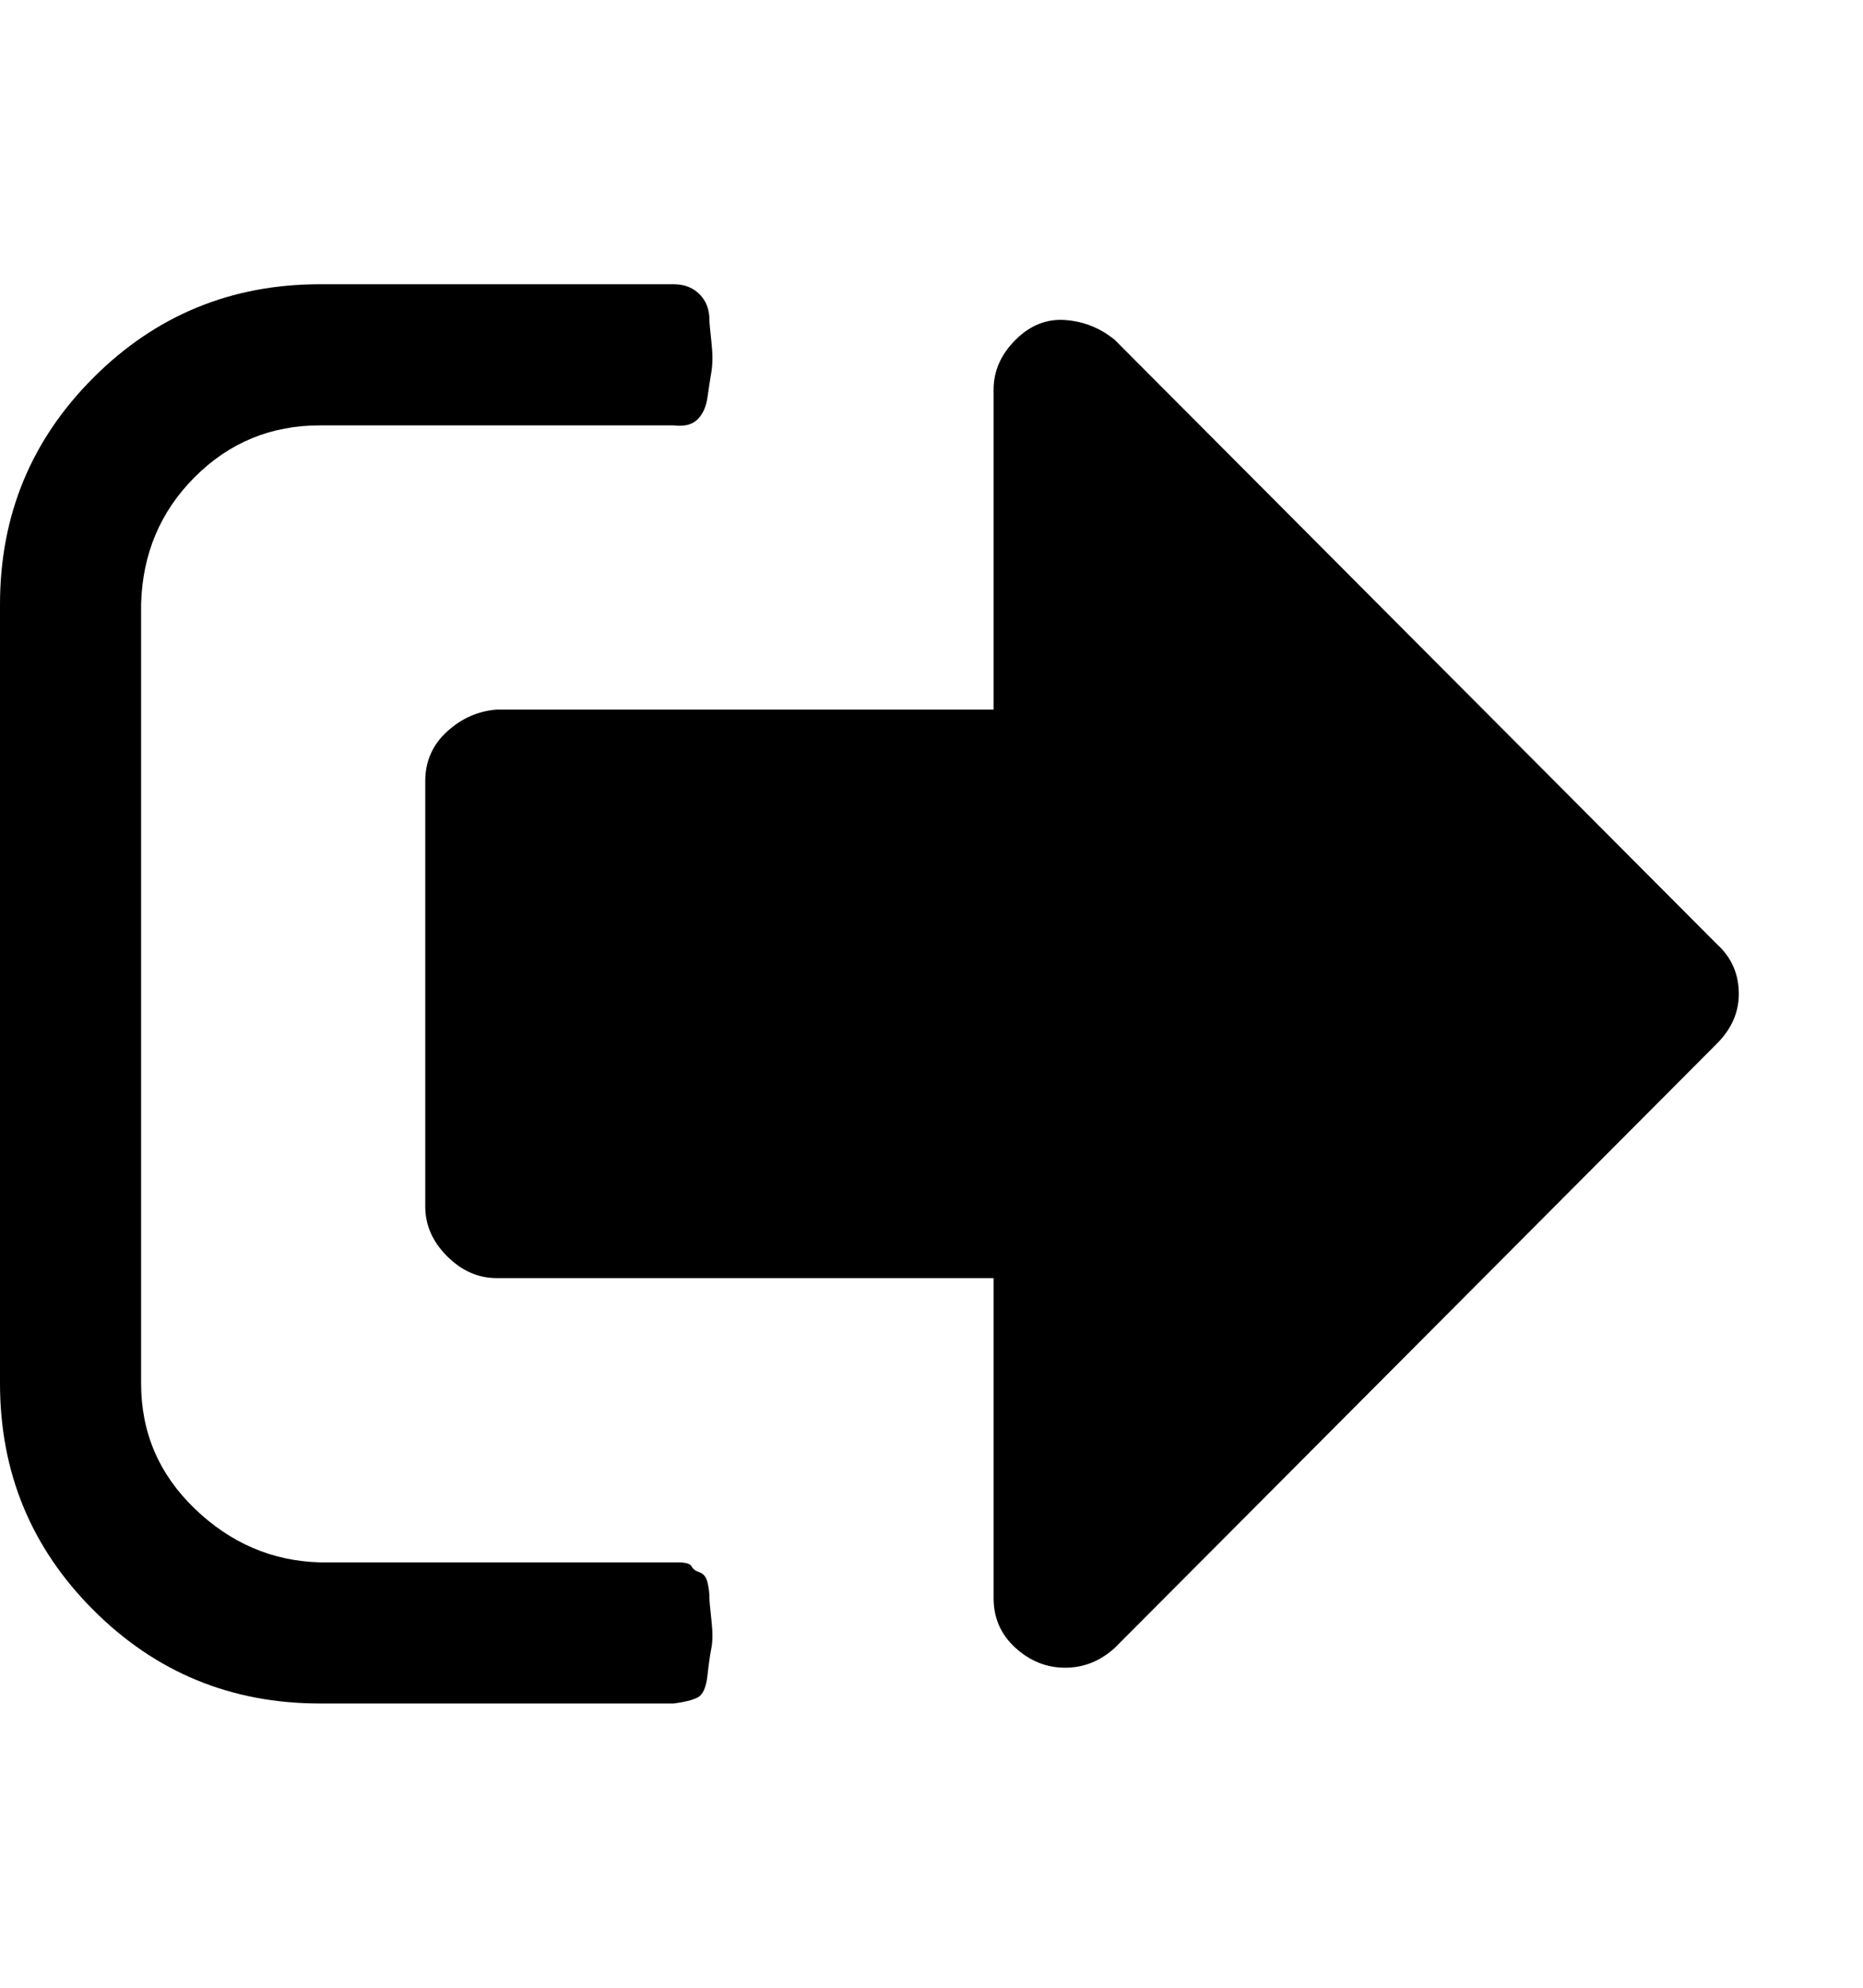 <!-- Generated by IcoMoon.io -->
<svg version="1.1" xmlns="http://www.w3.org/2000/svg" width="30" height="32" viewBox="0 0 30 32">
<title>logout</title>
<path d="M11.424 25.728q0 0.064 0.032 0.352t0 0.448-0.064 0.448-0.16 0.352-0.384 0.096h-5.696q-2.144 0-3.648-1.504t-1.504-3.648v-12.544q0-2.144 1.504-3.648t3.648-1.504h5.696q0.256 0 0.416 0.16t0.16 0.416q0 0.064 0.032 0.352t0 0.48-0.064 0.416-0.16 0.352-0.384 0.096h-5.696q-1.184 0-2.016 0.832t-0.864 2.048v12.544q0 1.184 0.864 2.016t2.016 0.864h5.568t0.192 0 0.224 0.064 0.128 0.096 0.128 0.16 0.032 0.256zM28 16q0 0.448-0.352 0.8l-9.696 9.728q-0.352 0.32-0.8 0.32t-0.8-0.32-0.352-0.8v-5.152h-8q-0.448 0-0.8-0.352t-0.352-0.8v-6.848q0-0.48 0.352-0.8t0.8-0.352h8v-5.152q0-0.448 0.352-0.8t0.8-0.32 0.8 0.32l9.696 9.728q0.352 0.32 0.352 0.8z"></path>
</svg>
